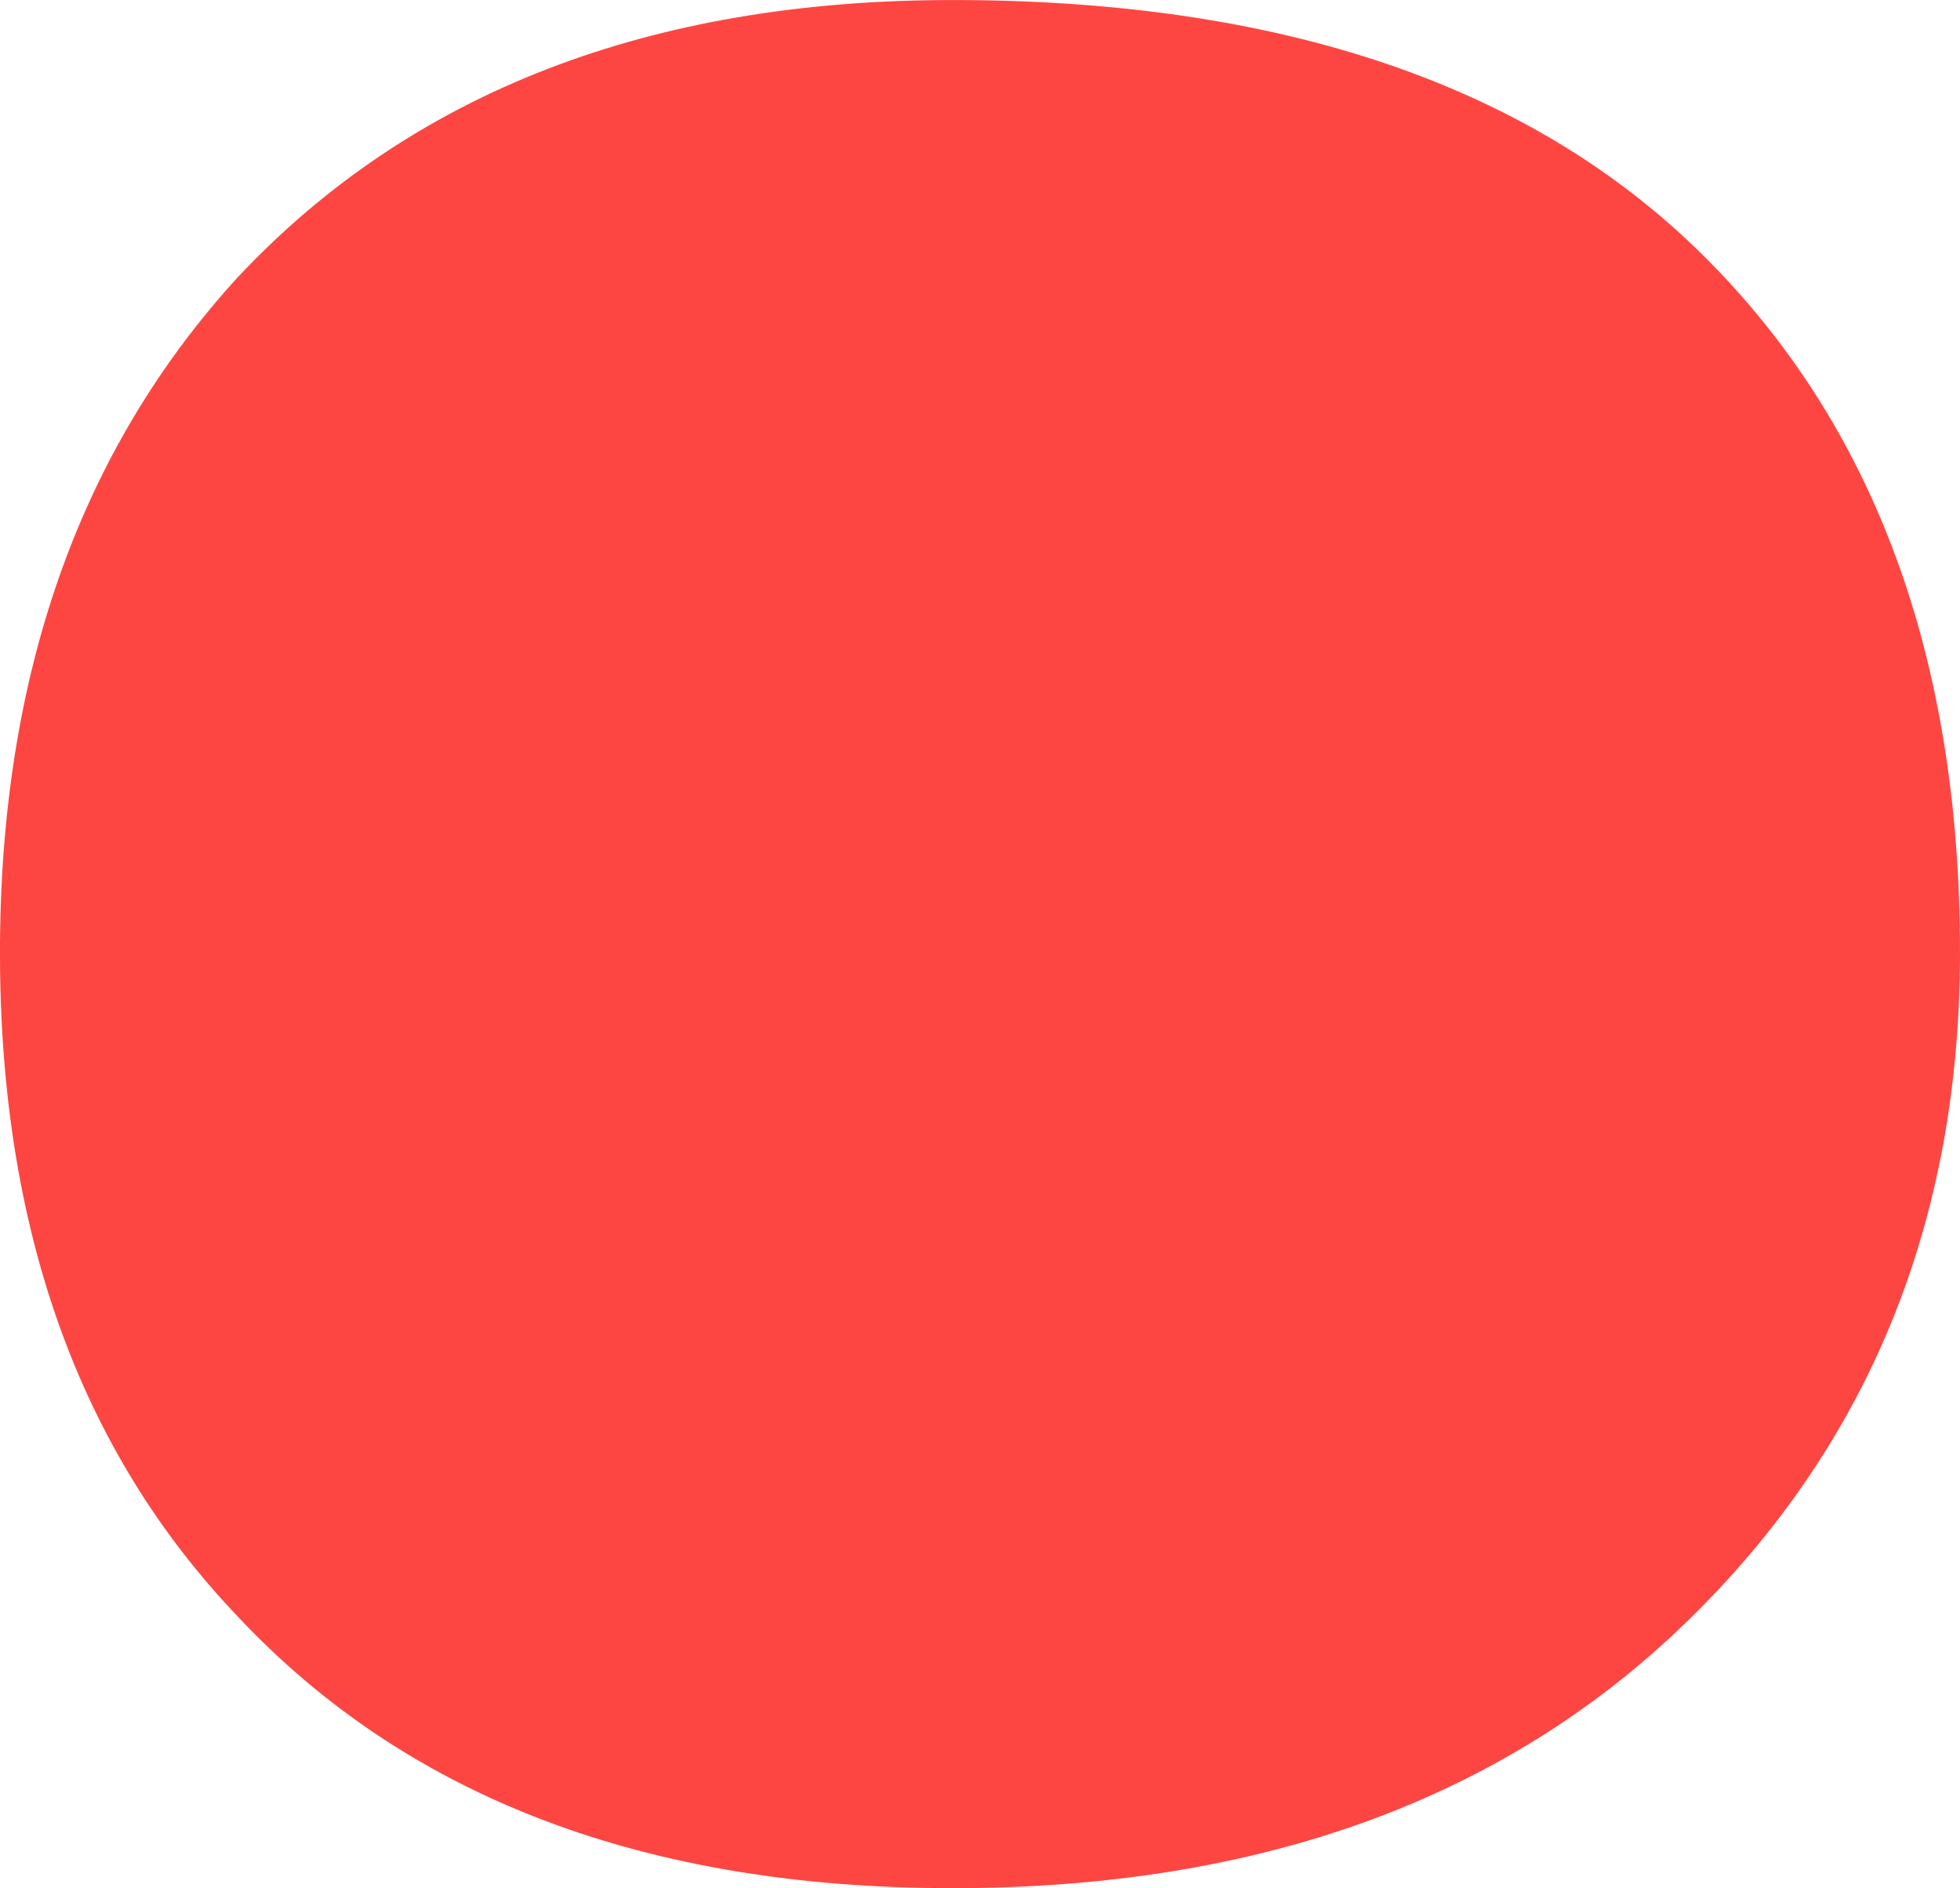 <svg xmlns="http://www.w3.org/2000/svg" width="67.261" height="64.791" viewBox="0 0 67.261 64.791">
  <path id="Pfad_644" data-name="Pfad 644" d="M31.016,15.07q0,13.871-9.4,22.991T-3.564,47.18q-15.775,0-24.511-9.31-8.173-8.548-8.171-22.8t8.171-23.18q8.927-9.5,24.511-9.5,16.908,0,25.745,8.741T31.016,15.07" transform="translate(36.245 17.611)" fill="#fd4642"/>
</svg>
